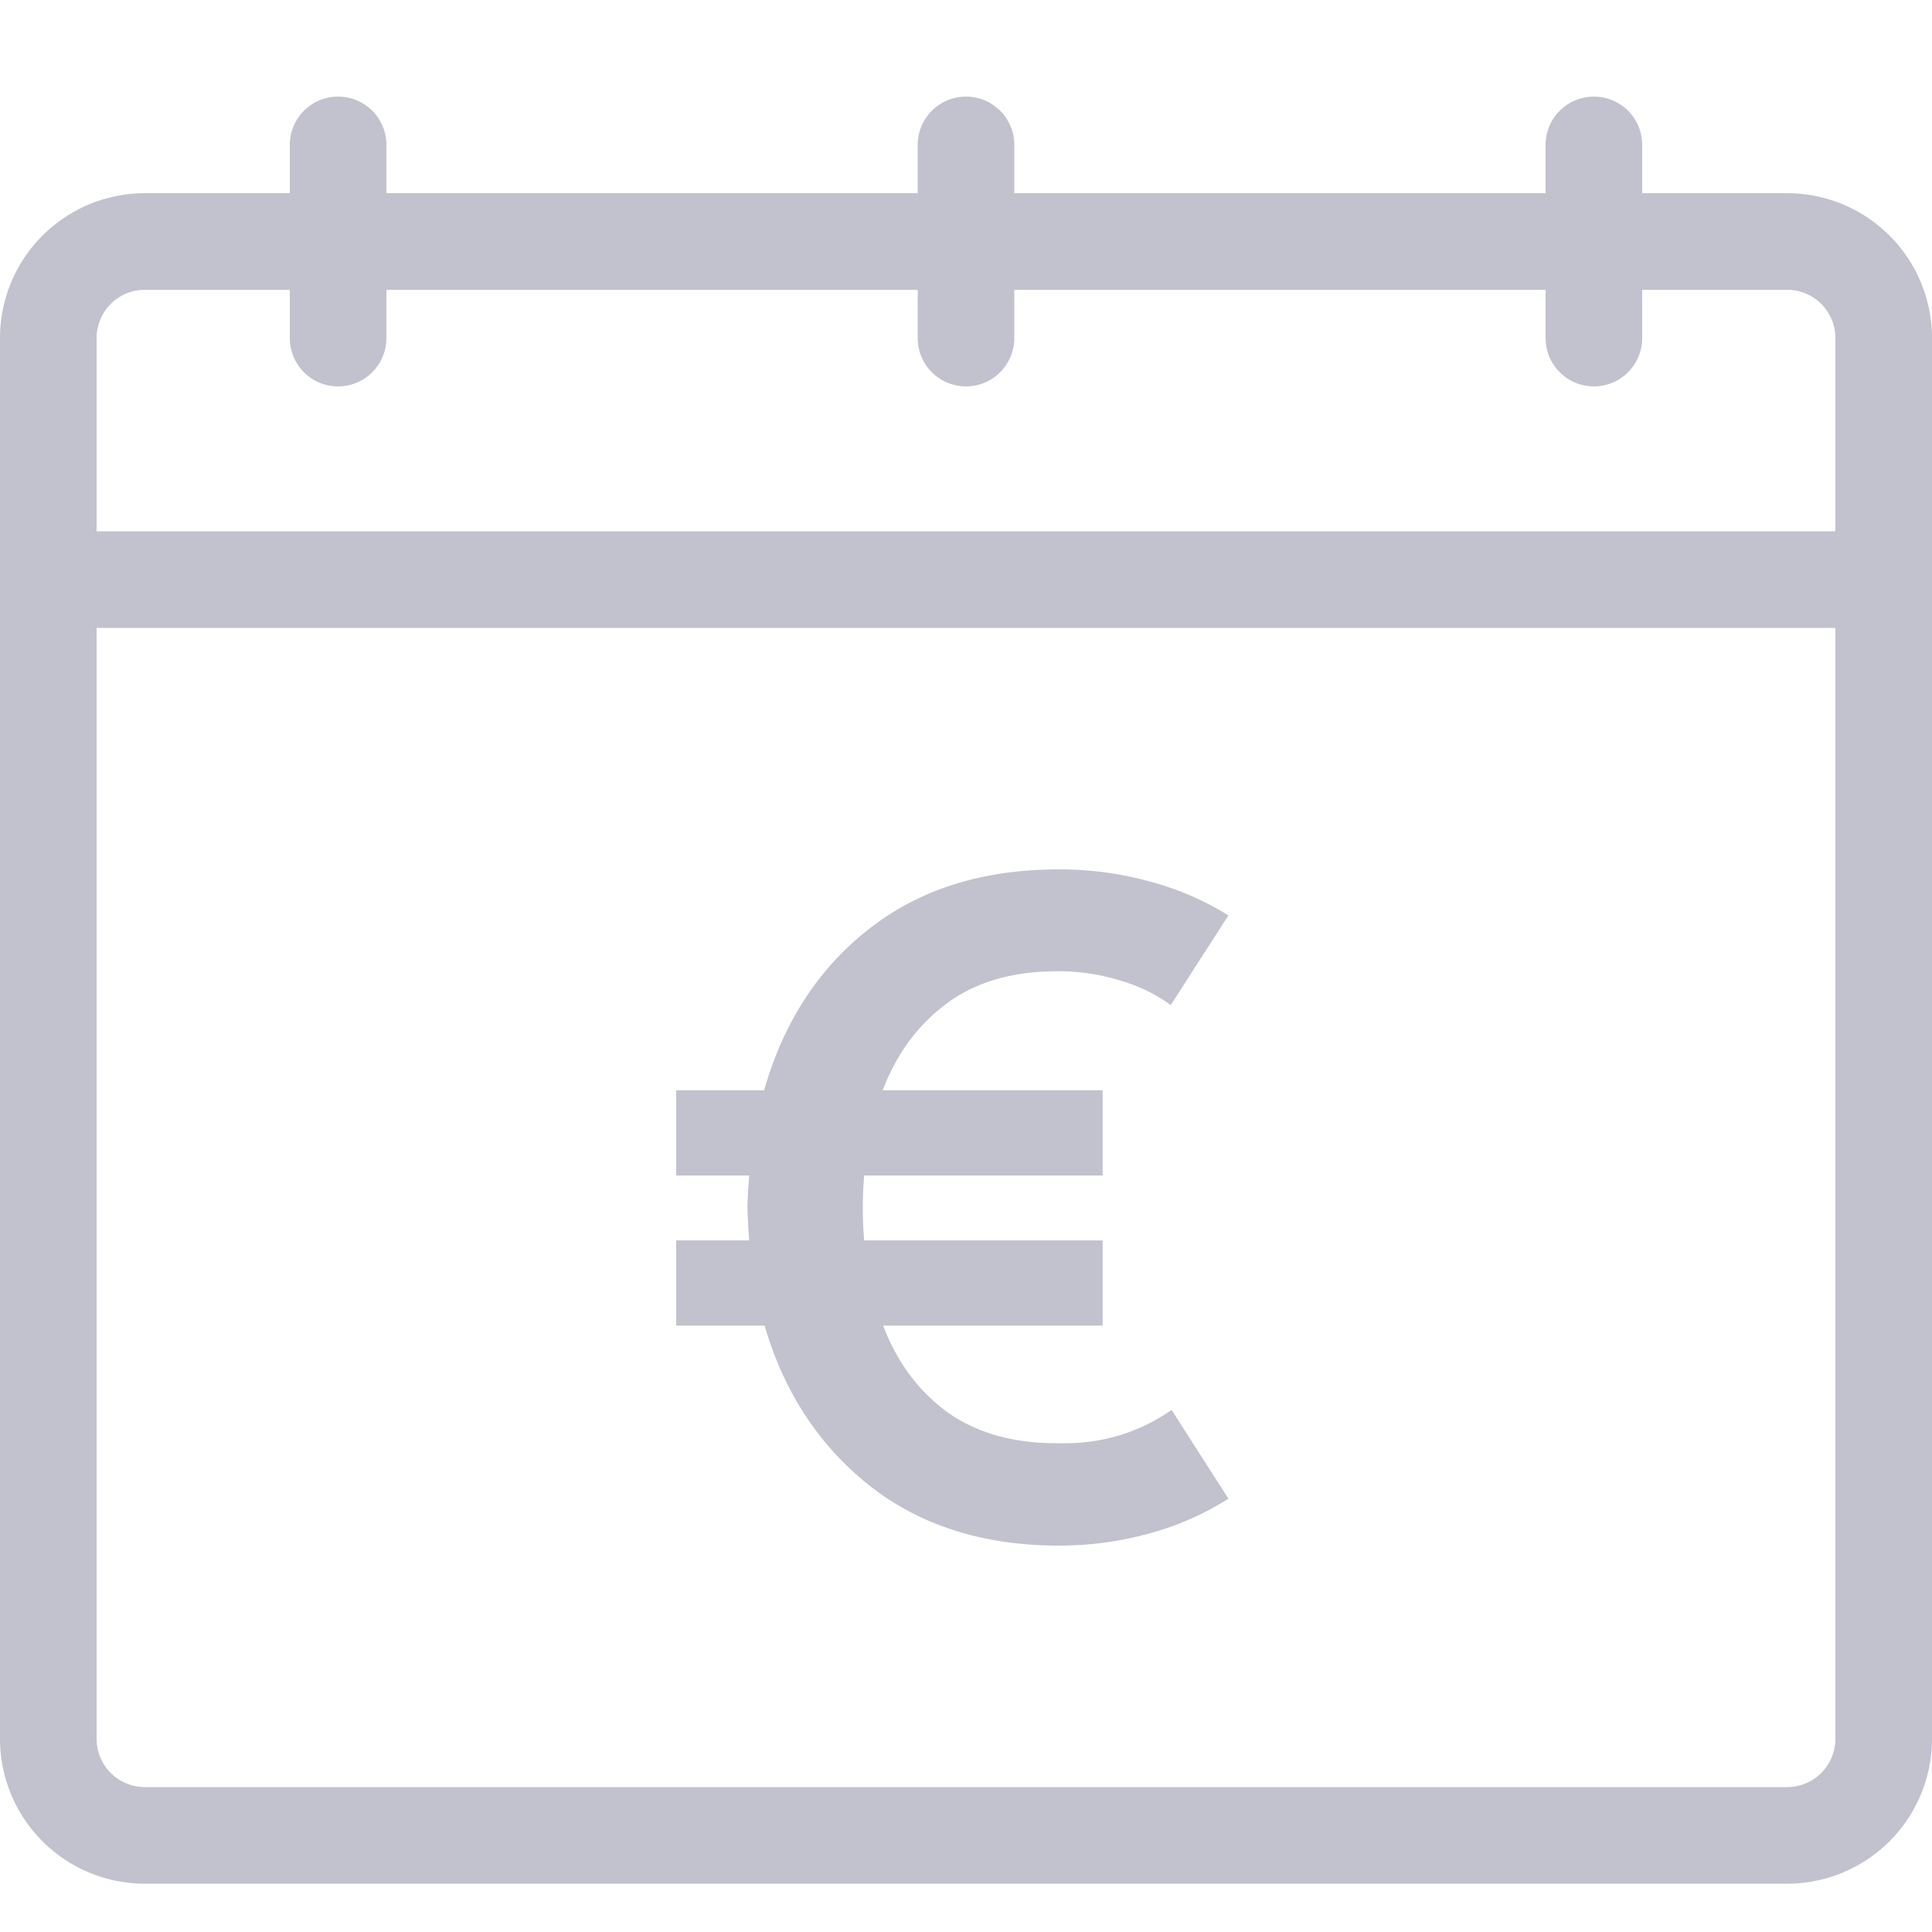 <?xml version="1.0" encoding="UTF-8"?> <svg xmlns="http://www.w3.org/2000/svg" width="40" height="40" fill="none"><g opacity=".8"><path d="M1 12v24a2 2 0 0 0 2 2h34a2 2 0 0 0 2-2V12M1 12V7a2 2 0 0 1 2-2h34a2 2 0 0 1 2 2v5M1 12h38" stroke="#B3B2C2" stroke-width="2"></path><path fill-rule="evenodd" clip-rule="evenodd" d="M7 2a1 1 0 0 1 1 1v4a1 1 0 0 1-2 0V3a1 1 0 0 1 1-1Zm13 0a1 1 0 0 1 1 1v4a1 1 0 1 1-2 0V3a1 1 0 0 1 1-1Zm13 0a1 1 0 0 1 1 1v4a1 1 0 1 1-2 0V3a1 1 0 0 1 1-1Z" fill="#B3B2C2"></path><path d="M14 27.445h1.83c.404 1.382 1.129 2.486 2.174 3.314 1.052.827 2.358 1.241 3.92 1.241.628 0 1.241-.08 1.839-.243a5.996 5.996 0 0 0 1.67-.728l-1.176-1.838c-.69.479-1.468.709-2.333.69-.92.007-1.686-.205-2.296-.634-.604-.436-1.052-1.036-1.344-1.802h4.545v-1.764h-4.937a7.968 7.968 0 0 1 0-1.344h4.937v-1.764h-4.554c.292-.765.74-1.369 1.344-1.81.603-.442 1.372-.66 2.305-.654.417 0 .824.06 1.223.178.404.112.768.286 1.092.522l1.194-1.857a5.977 5.977 0 0 0-1.661-.71A6.968 6.968 0 0 0 21.924 18c-1.574 0-2.884.41-3.93 1.232-1.045.815-1.77 1.929-2.174 3.341H14v1.764h1.512a11.45 11.45 0 0 0-.037.663c.006.23.018.457.037.681H14v1.764Z" fill="#B3B2C2"></path></g></svg> 